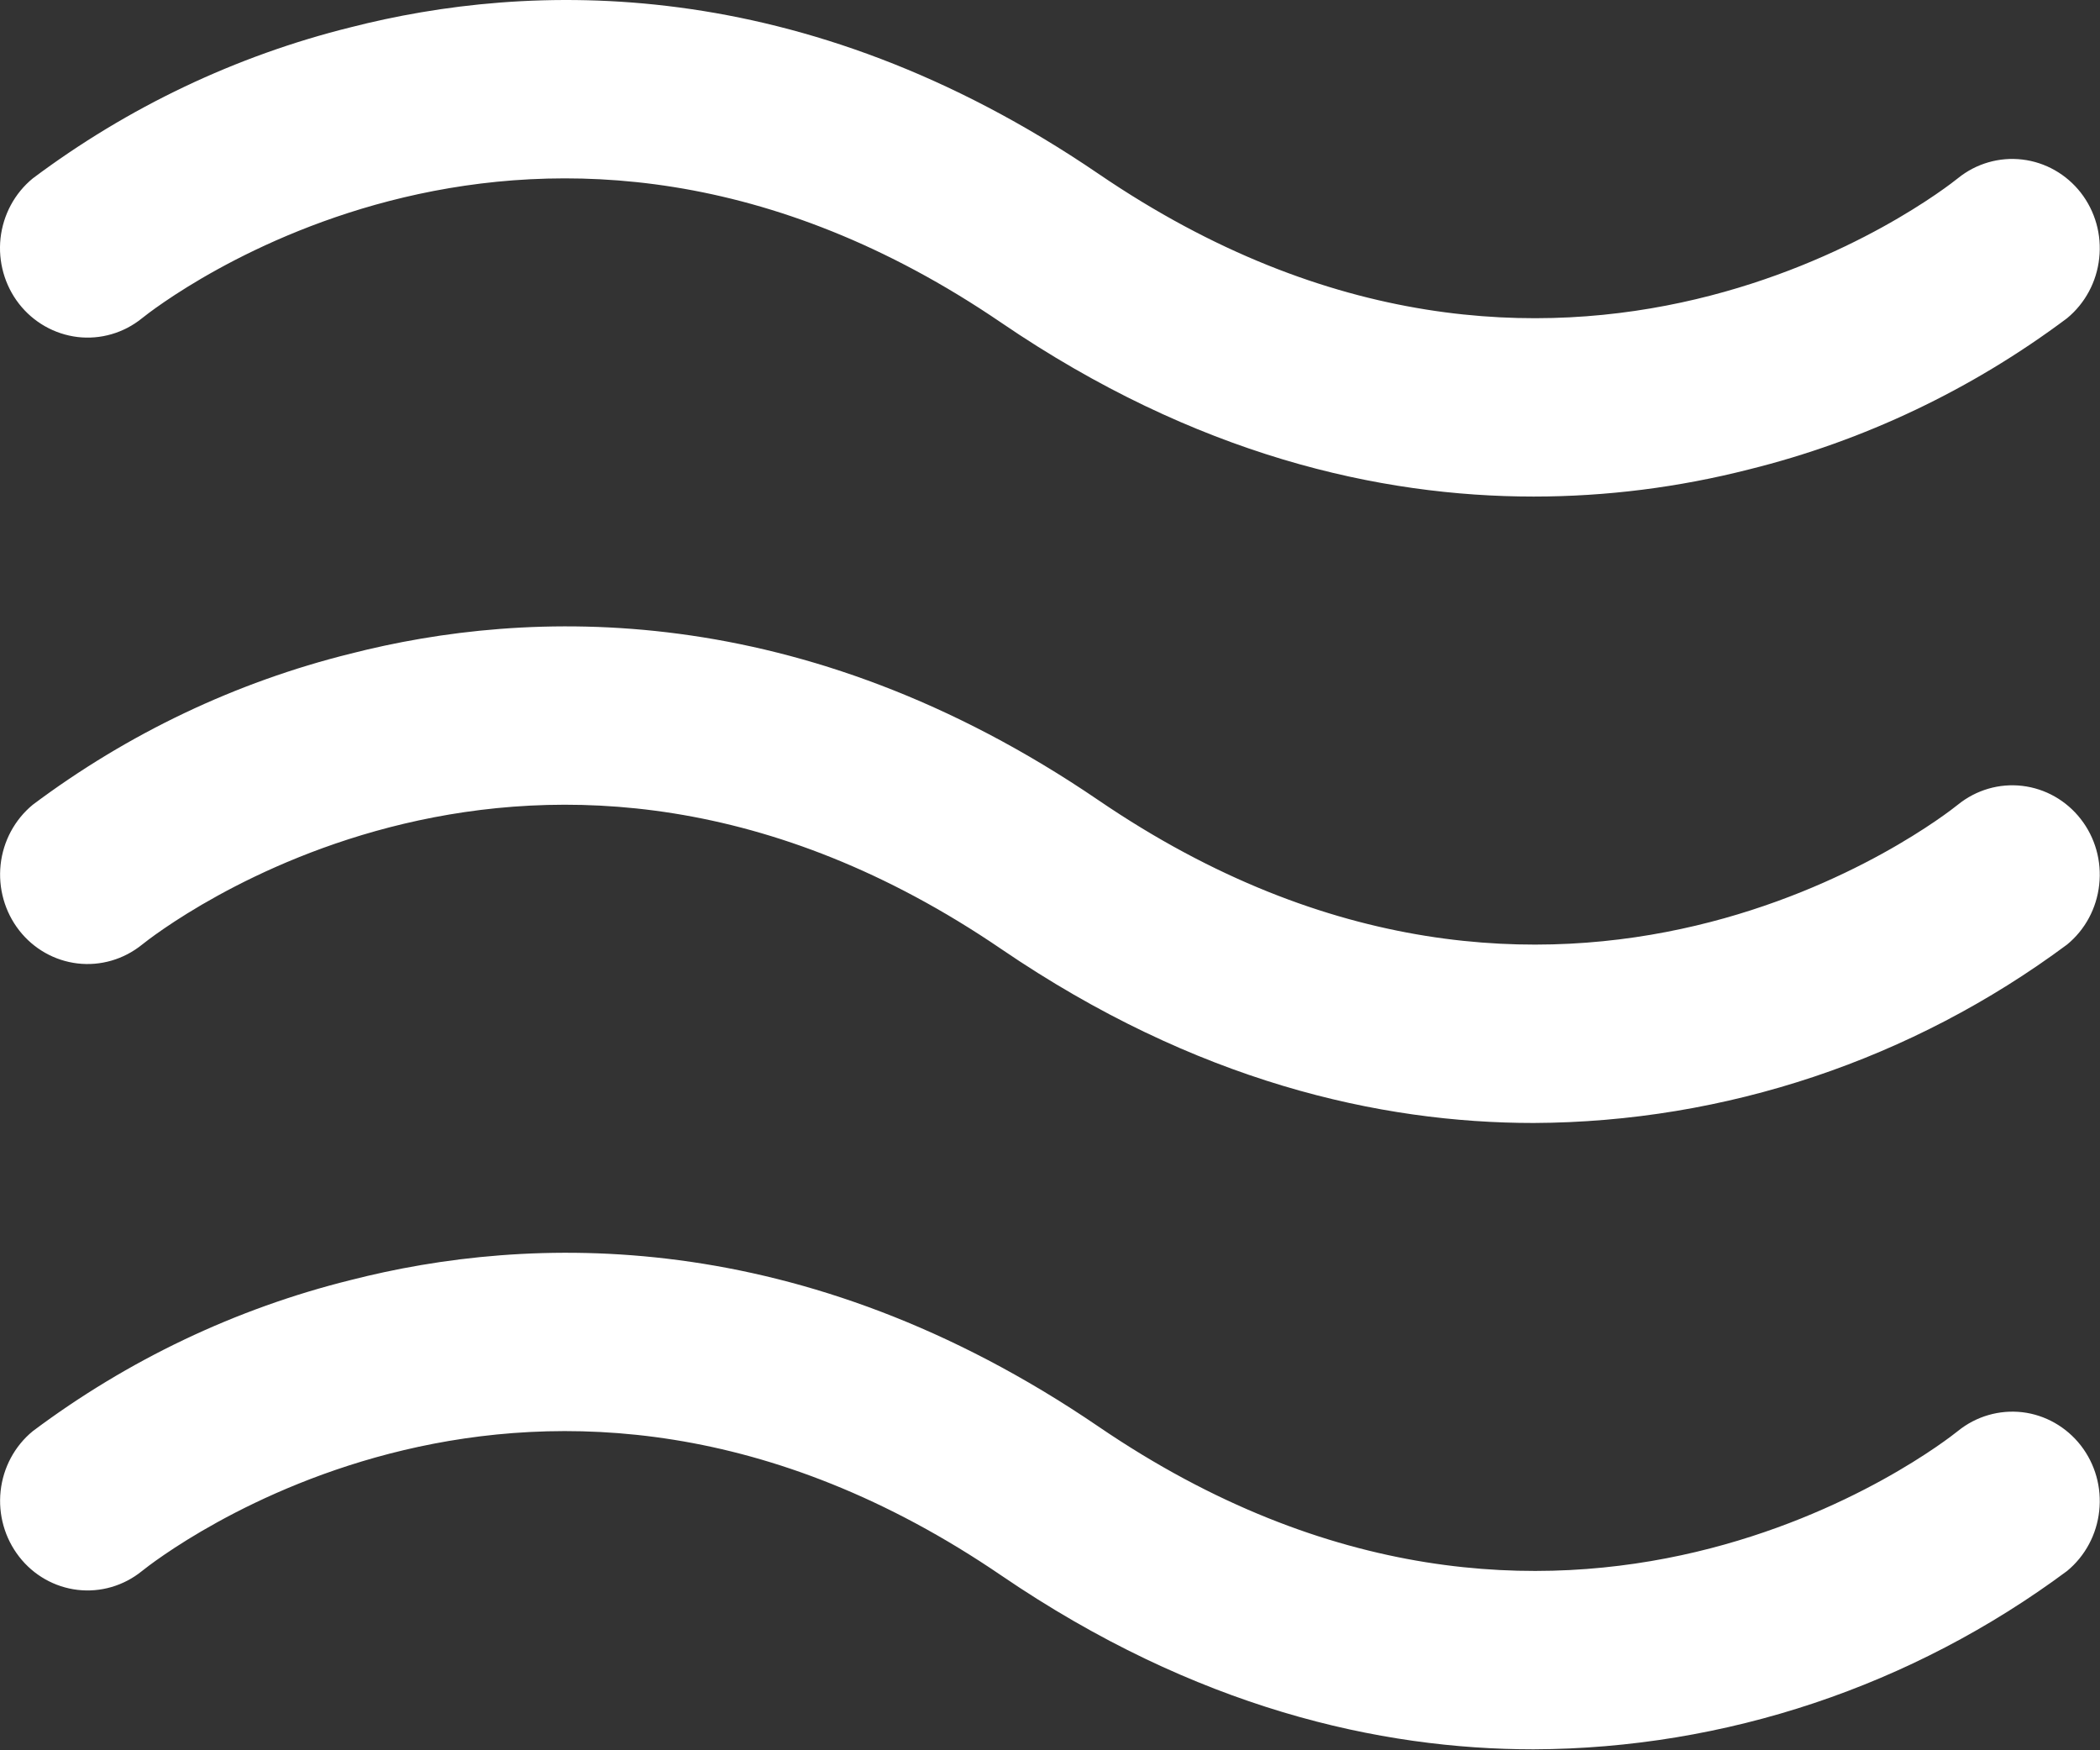 <svg width="24" height="20" viewBox="0 0 24 20" fill="none" xmlns="http://www.w3.org/2000/svg">
<rect x="0" y="0" width="24" height="20" fill="#333333" stroke="none"/>
<g clip-path="url(#clip0_666_44)">
<path d="M0.217 3.471C0.053 3.26 -0.023 2.991 0.006 2.722C0.036 2.453 0.168 2.208 0.374 2.039C1.462 1.224 2.696 0.637 4.007 0.312C6.027 -0.205 9.15 -0.334 12.554 1.986C17.845 5.594 22.195 2.183 22.377 2.036C22.585 1.868 22.849 1.792 23.112 1.823C23.375 1.854 23.615 1.99 23.78 2.201C23.945 2.413 24.021 2.682 23.991 2.951C23.962 3.22 23.83 3.466 23.624 3.636C22.536 4.451 21.302 5.038 19.992 5.363C19.186 5.569 18.358 5.674 17.527 5.674C15.772 5.674 13.668 5.204 11.444 3.688C6.153 0.081 1.803 3.491 1.621 3.638C1.413 3.806 1.148 3.882 0.886 3.851C0.623 3.819 0.382 3.683 0.217 3.471ZM22.377 9.194C22.195 9.341 17.845 12.751 12.554 9.144C9.15 6.824 6.027 6.952 4.007 7.469C2.696 7.794 1.462 8.381 0.374 9.196C0.168 9.366 0.036 9.612 0.007 9.88C-0.022 10.149 0.054 10.419 0.219 10.631C0.383 10.842 0.624 10.978 0.886 11.009C1.149 11.04 1.413 10.963 1.621 10.796C1.803 10.649 6.153 7.238 11.444 10.845C13.668 12.361 15.772 12.832 17.527 12.832C19.718 12.823 21.851 12.11 23.624 10.793C23.83 10.624 23.962 10.378 23.991 10.109C24.021 9.84 23.945 9.57 23.78 9.359C23.615 9.147 23.375 9.011 23.112 8.98C22.849 8.949 22.585 9.026 22.377 9.194ZM22.377 16.351C22.195 16.498 17.845 19.908 12.554 16.301C9.15 13.981 6.027 14.11 4.007 14.627C2.696 14.952 1.462 15.539 0.374 16.354C0.168 16.523 0.036 16.769 0.007 17.038C-0.022 17.307 0.054 17.576 0.219 17.788C0.383 18 0.624 18.136 0.886 18.167C1.149 18.198 1.413 18.121 1.621 17.953C1.803 17.806 6.153 14.395 11.444 18.003C13.668 19.519 15.772 19.989 17.527 19.989C19.718 19.981 21.851 19.268 23.624 17.951C23.83 17.781 23.962 17.535 23.991 17.266C24.021 16.997 23.945 16.728 23.78 16.516C23.615 16.305 23.375 16.168 23.112 16.137C22.849 16.107 22.585 16.183 22.377 16.351Z" fill="white"/>
</g>
<defs>
<clipPath id="clip0_666_44">
<rect width="24" height="20" fill="white"/>
</clipPath>
</defs>
</svg>

